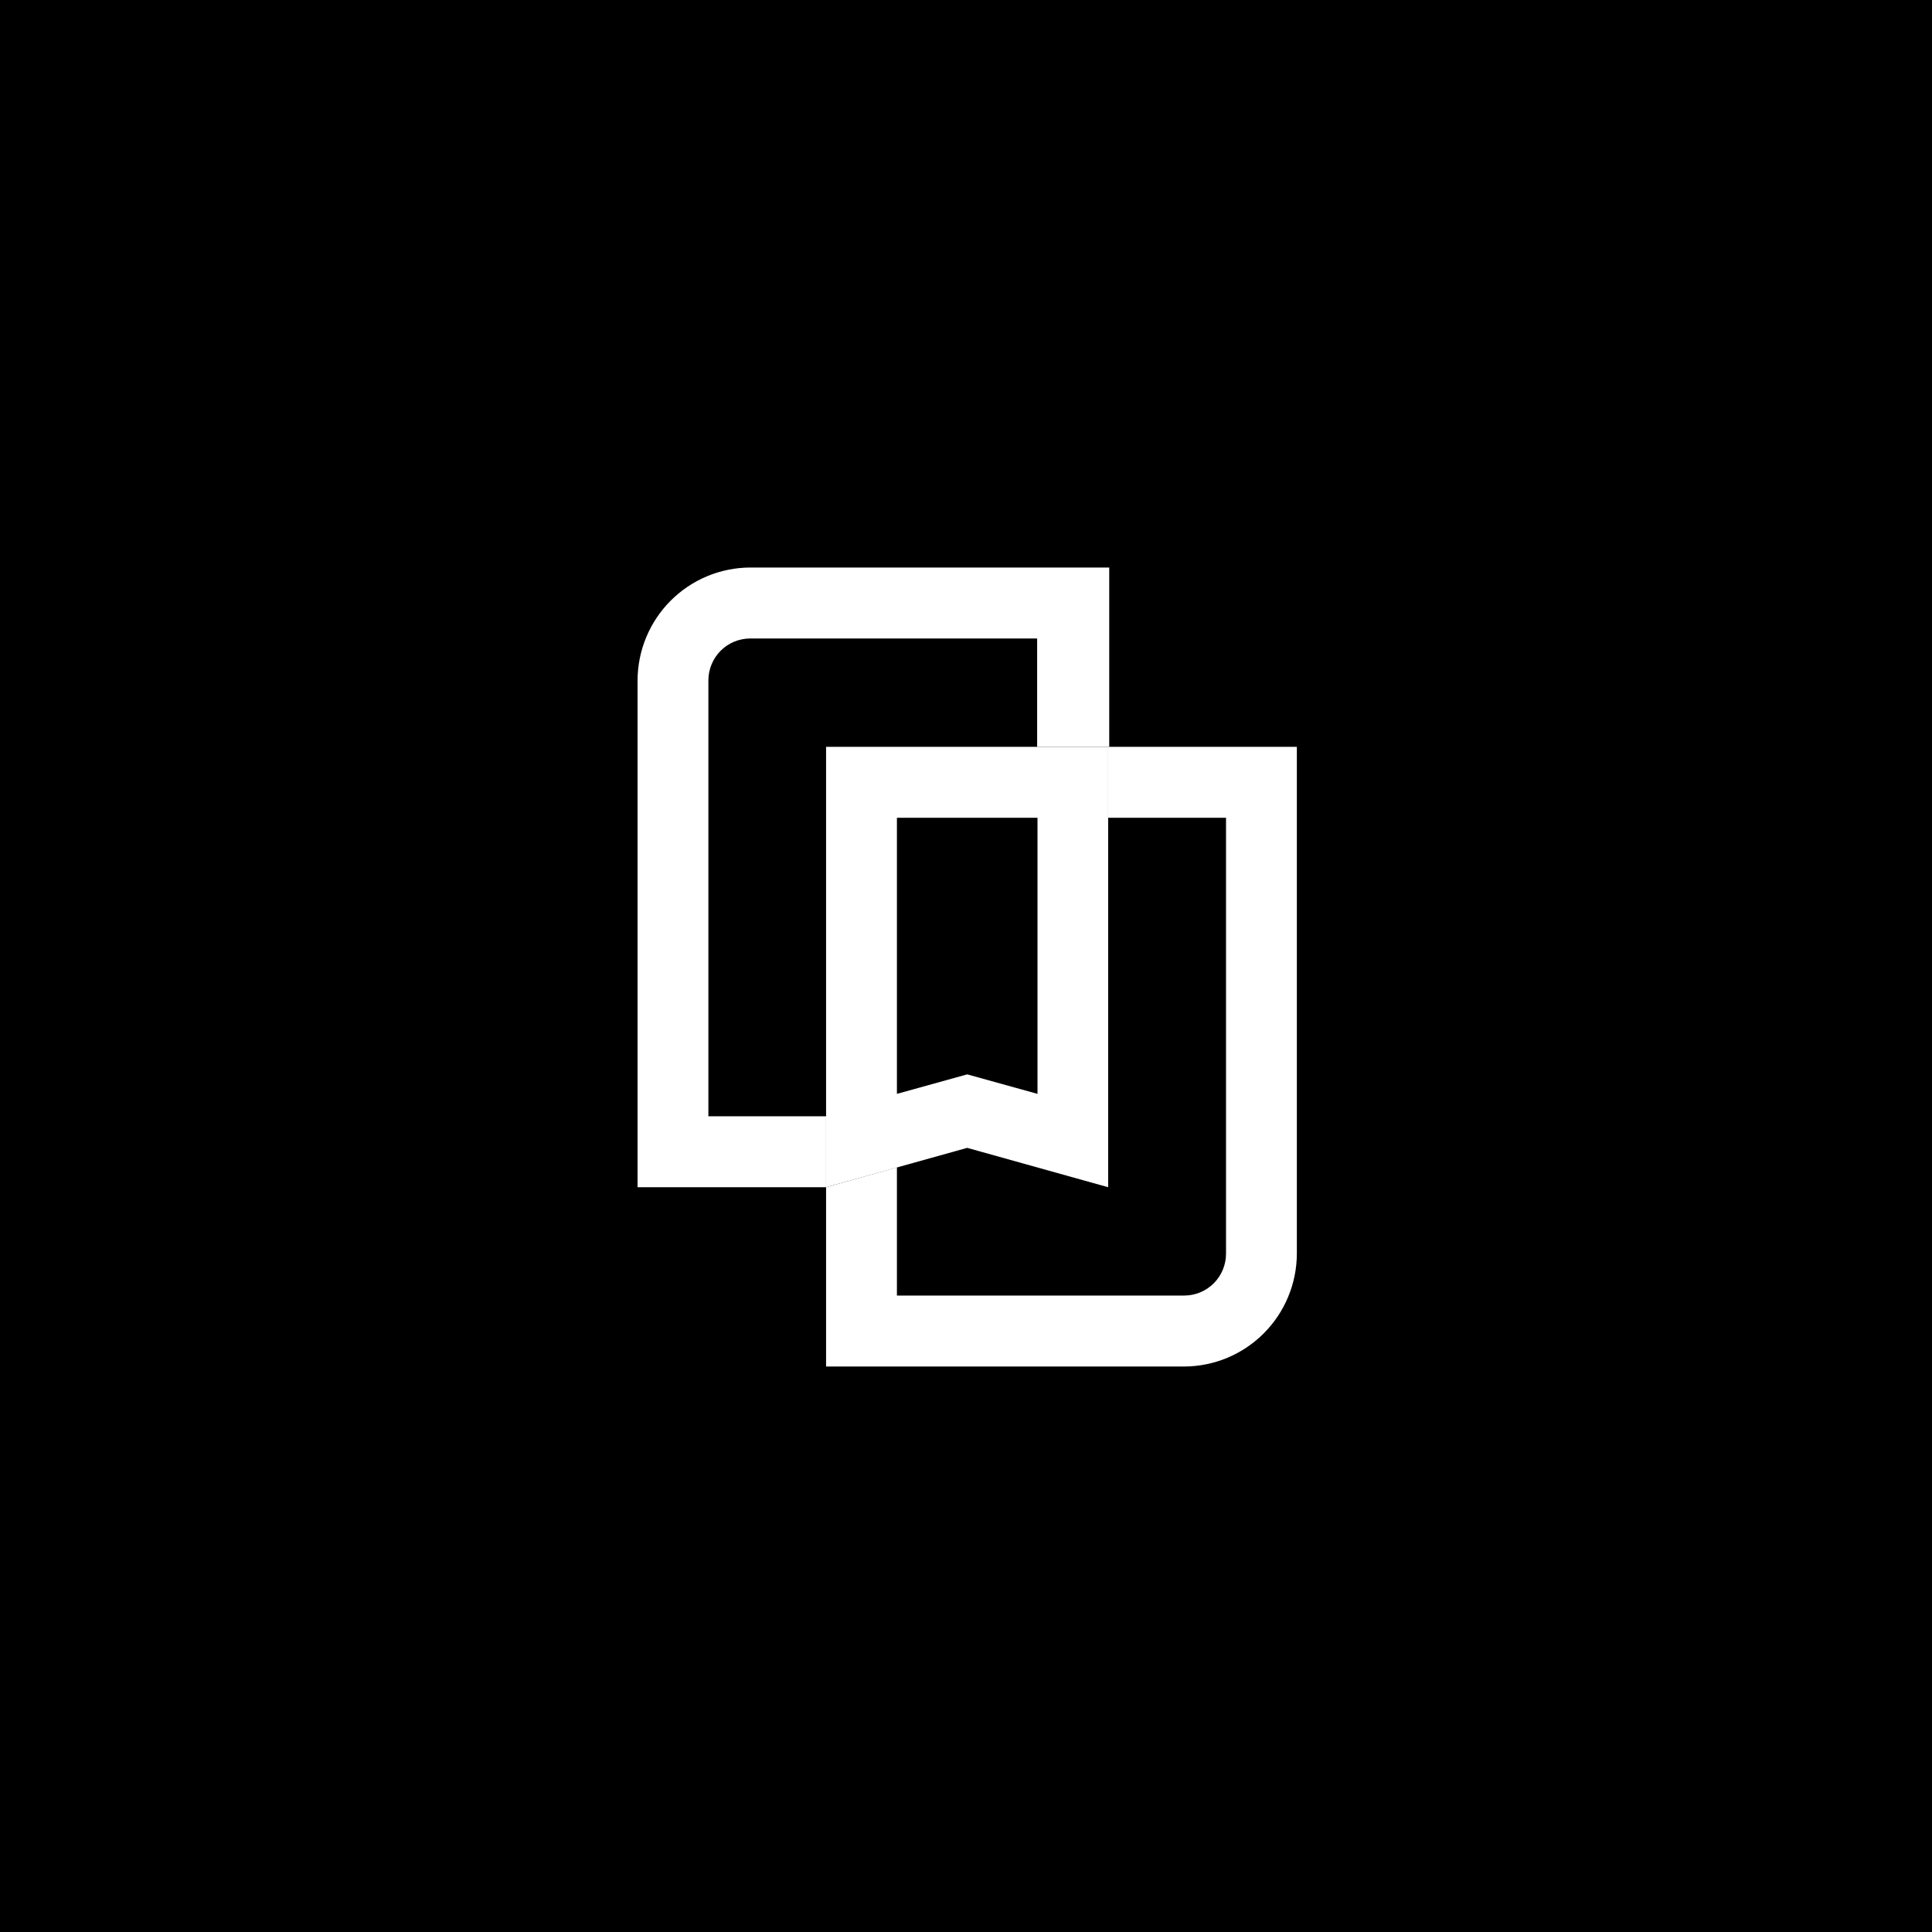 <svg width="800" height="800" viewBox="0 0 800 800" fill="none" xmlns="http://www.w3.org/2000/svg">
<rect width="800" height="800" fill="black"/>
<path d="M342.064 491.602H264V281.73C264.039 269.348 268.966 257.485 277.705 248.731C286.444 239.976 298.286 235.039 310.645 235H459.31V309.244H429.458V264.384H310.645C308.371 264.384 306.119 264.833 304.019 265.704C301.918 266.576 300.009 267.853 298.401 269.464C296.793 271.075 295.518 272.987 294.648 275.092C293.778 277.196 293.33 279.452 293.33 281.73V462.219H342.064V491.602Z" fill="white"/>
<path d="M490.356 565.846H342.063V491.602L371.394 483.378V536.463H490.356C492.63 536.463 494.882 536.014 496.982 535.143C499.083 534.271 500.991 532.993 502.599 531.382C504.207 529.772 505.482 527.859 506.353 525.755C507.223 523.65 507.67 521.395 507.67 519.117V338.628H458.862V309.244H537V519.117C536.961 531.498 532.034 543.361 523.295 552.116C514.556 560.871 502.715 565.807 490.356 565.846V565.846Z" fill="white"/>
<path d="M458.862 491.602L400.5 475.303L342.063 491.602V309.244H458.862V491.602ZM400.5 444.873L429.606 452.948V338.628H371.394V452.948L400.5 444.873Z" fill="white"/>
</svg>
